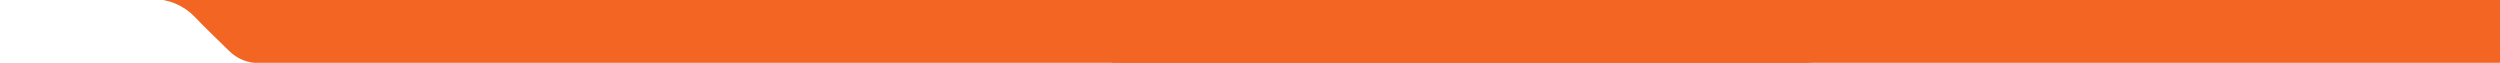 <?xml version="1.0" encoding="UTF-8"?> <svg xmlns="http://www.w3.org/2000/svg" width="1990" height="50" viewBox="0 0 1990 50" fill="none"> <g clip-path="url(#clip0_14_2)"> <path d="M-449 -194.568C-449 -204.471 -445.172 -213.968 -438.357 -220.97C-431.543 -227.973 -422.301 -231.906 -412.664 -231.906H284.018C287.741 -231.738 291.456 -232.392 294.912 -233.824C298.369 -235.256 301.486 -237.434 304.053 -240.209C309.466 -245.932 315.224 -251.317 320.841 -256.847C322.777 -258.787 325.07 -260.313 327.586 -261.334C330.102 -262.355 332.79 -262.852 335.495 -262.796H1353.16C1360.25 -262.102 1368.04 -257.75 1373.68 -253.123C1401.66 -230.552 1429.01 -207.24 1456.59 -184.202C1461.14 -180.547 1464.81 -175.857 1467.3 -170.501C1469.8 -165.144 1471.05 -159.266 1470.96 -153.329C1471.05 -144.736 1470.96 -136.127 1470.96 -127.534L1470.77 14.176C1470.17 35.522 1455.82 50.08 1435.25 50.112C1341.38 50.257 300.241 50.112 206.372 50.193C201.918 50.288 197.49 49.47 193.347 47.787C189.203 46.104 185.429 43.59 182.242 40.39C173.205 31.491 163.933 22.802 155.194 13.596C150.844 9.046 145.652 5.438 139.923 2.985C134.194 0.532 128.045 -0.717 121.838 -0.688C-58.259 -0.527 -239.329 -0.559 -412.773 -0.559C-422.402 -0.589 -431.626 -4.545 -438.418 -11.558C-445.211 -18.571 -449.017 -28.067 -449 -37.961V-194.568Z" fill="#F26522"></path> <path d="M262 -177.768C262 -187.671 265.828 -197.168 272.643 -204.17C279.457 -211.173 288.699 -215.106 298.336 -215.106H995.018C998.741 -214.938 1002.46 -215.592 1005.91 -217.024C1009.37 -218.456 1012.49 -220.634 1015.05 -223.409C1020.47 -229.132 1026.22 -234.517 1031.84 -240.047C1033.78 -241.987 1036.07 -243.513 1038.59 -244.534C1041.1 -245.555 1043.79 -246.052 1046.49 -245.996H2064.16C2071.25 -245.302 2079.04 -240.95 2084.68 -236.323C2112.66 -213.752 2140.01 -190.44 2167.59 -167.402C2172.14 -163.747 2175.81 -159.057 2178.3 -153.701C2180.8 -148.344 2182.05 -142.466 2181.96 -136.529C2182.05 -127.936 2181.96 -119.327 2181.96 -110.734L2181.77 30.976C2181.17 52.322 2166.82 66.88 2146.25 66.912C2052.38 67.057 1011.24 66.912 917.372 66.993C912.918 67.088 908.49 66.27 904.347 64.587C900.203 62.904 896.429 60.39 893.242 57.19C884.205 48.291 874.933 39.602 866.194 30.396C861.844 25.846 856.652 22.238 850.923 19.785C845.194 17.332 839.045 16.083 832.838 16.112C652.741 16.273 471.671 16.241 298.227 16.241C288.598 16.211 279.374 12.255 272.582 5.242C265.789 -1.771 261.983 -11.267 262 -21.161V-177.768Z" fill="#F26522"></path> </g> <defs> <clipPath id="clip0_14_2"> <rect width="1990" height="50" fill="white"></rect> </clipPath> </defs> </svg> 